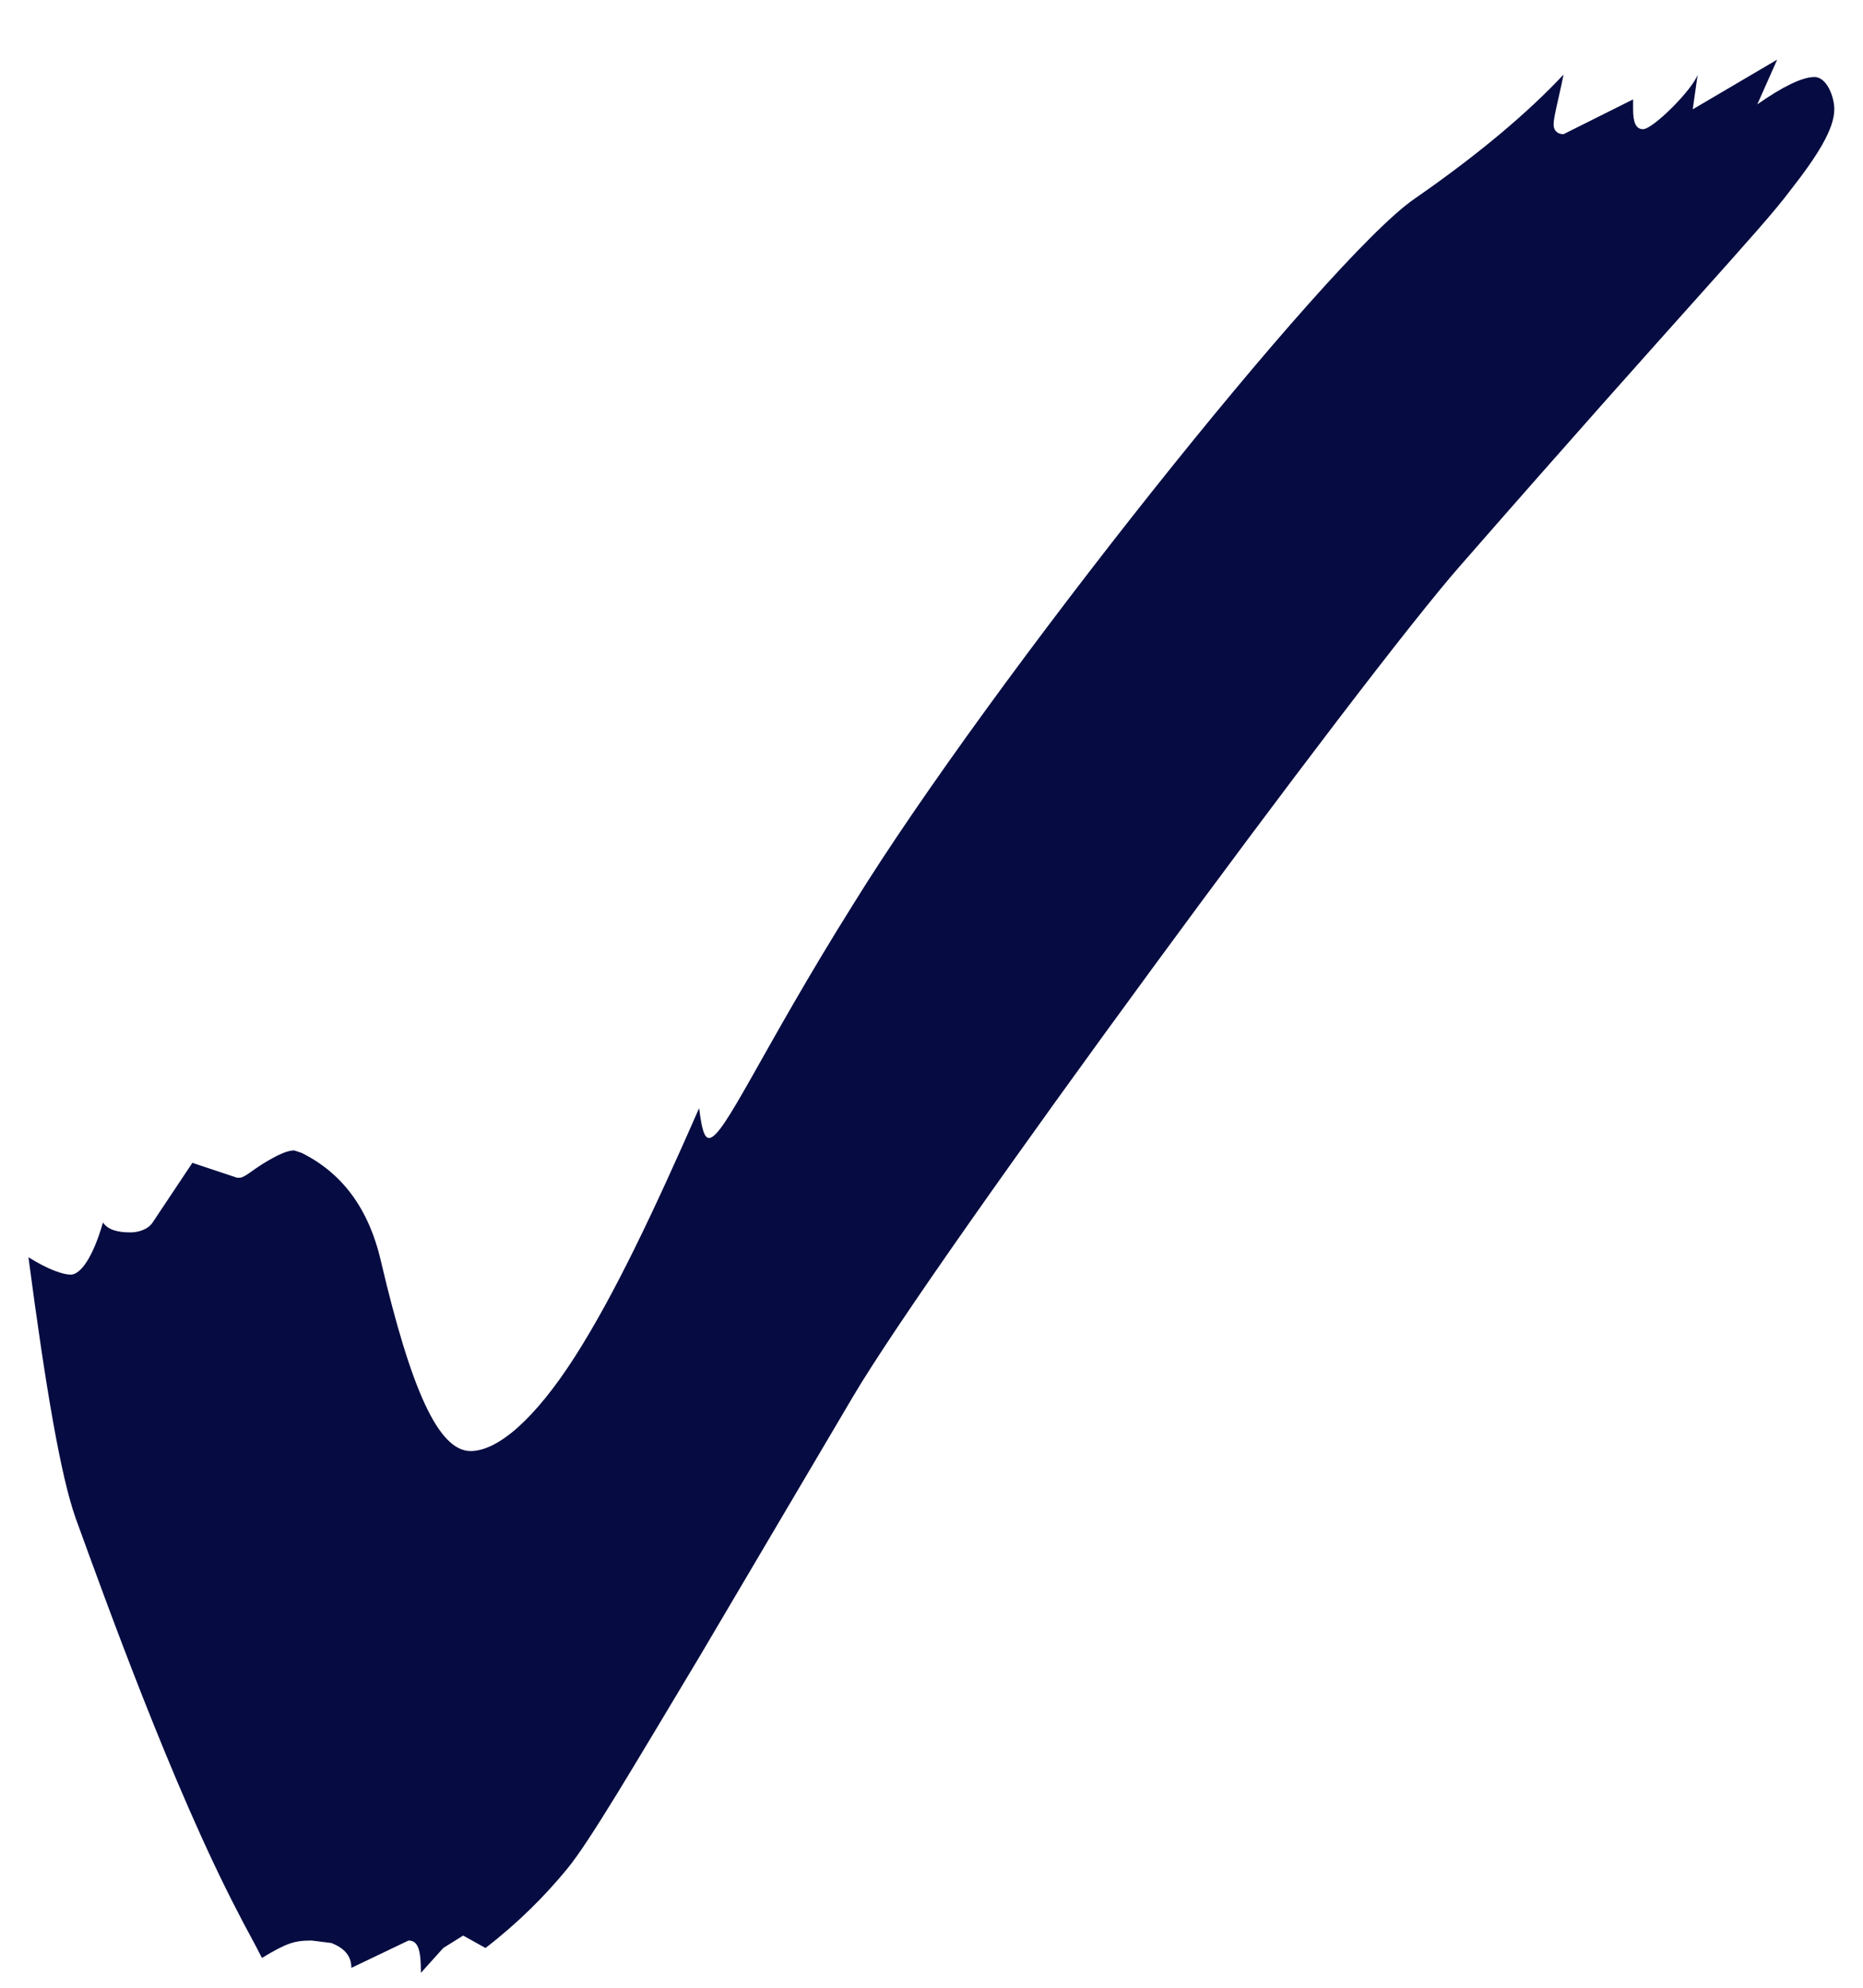 <svg xmlns="http://www.w3.org/2000/svg" width="15" height="16" viewBox="0 0 15 16" fill="none"><path d="M3.389 15.88C3.389 15.7 3.369 15.62 3.289 15.62L2.829 15.84C2.829 15.74 2.769 15.68 2.669 15.64L2.509 15.62C2.369 15.62 2.309 15.64 2.109 15.76C2.049 15.64 1.969 15.5 1.909 15.38C1.389 14.38 0.849 12.88 0.609 12.22C0.489 11.88 0.369 11.18 0.229 10.12C0.389 10.22 0.509 10.26 0.569 10.26C0.649 10.26 0.749 10.12 0.829 9.84C0.869 9.9 0.949 9.92 1.049 9.92C1.109 9.92 1.189 9.9 1.229 9.84L1.549 9.36L1.909 9.48H1.929C1.969 9.48 2.029 9.42 2.129 9.36C2.229 9.3 2.309 9.26 2.369 9.26L2.429 9.28C2.749 9.44 2.969 9.72 3.069 10.16C3.309 11.18 3.529 11.68 3.789 11.68C4.009 11.68 4.309 11.42 4.629 10.92C4.949 10.42 5.269 9.74 5.629 8.92C5.649 9.08 5.669 9.16 5.709 9.16C5.829 9.16 6.129 8.46 6.869 7.28C7.969 5.5 10.689 2.08 11.389 1.6C11.909 1.24 12.309 0.9 12.589 0.6C12.549 0.8 12.509 0.94 12.509 1C12.509 1.06 12.549 1.08 12.589 1.08L13.149 0.8V0.88C13.149 0.98 13.169 1.04 13.229 1.04C13.309 1.04 13.629 0.72 13.669 0.6L13.629 0.88L14.309 0.48L14.149 0.84C14.349 0.7 14.509 0.62 14.609 0.62C14.709 0.62 14.769 0.78 14.769 0.88C14.769 1.04 14.629 1.26 14.409 1.54C14.169 1.86 13.569 2.48 11.769 4.54C10.989 5.42 7.529 10.12 6.869 11.24L5.629 13.34C5.089 14.24 4.749 14.82 4.569 15.04C4.389 15.26 4.169 15.48 3.909 15.68L3.729 15.58L3.569 15.68L3.389 15.88Z" fill="#060C41"></path></svg>